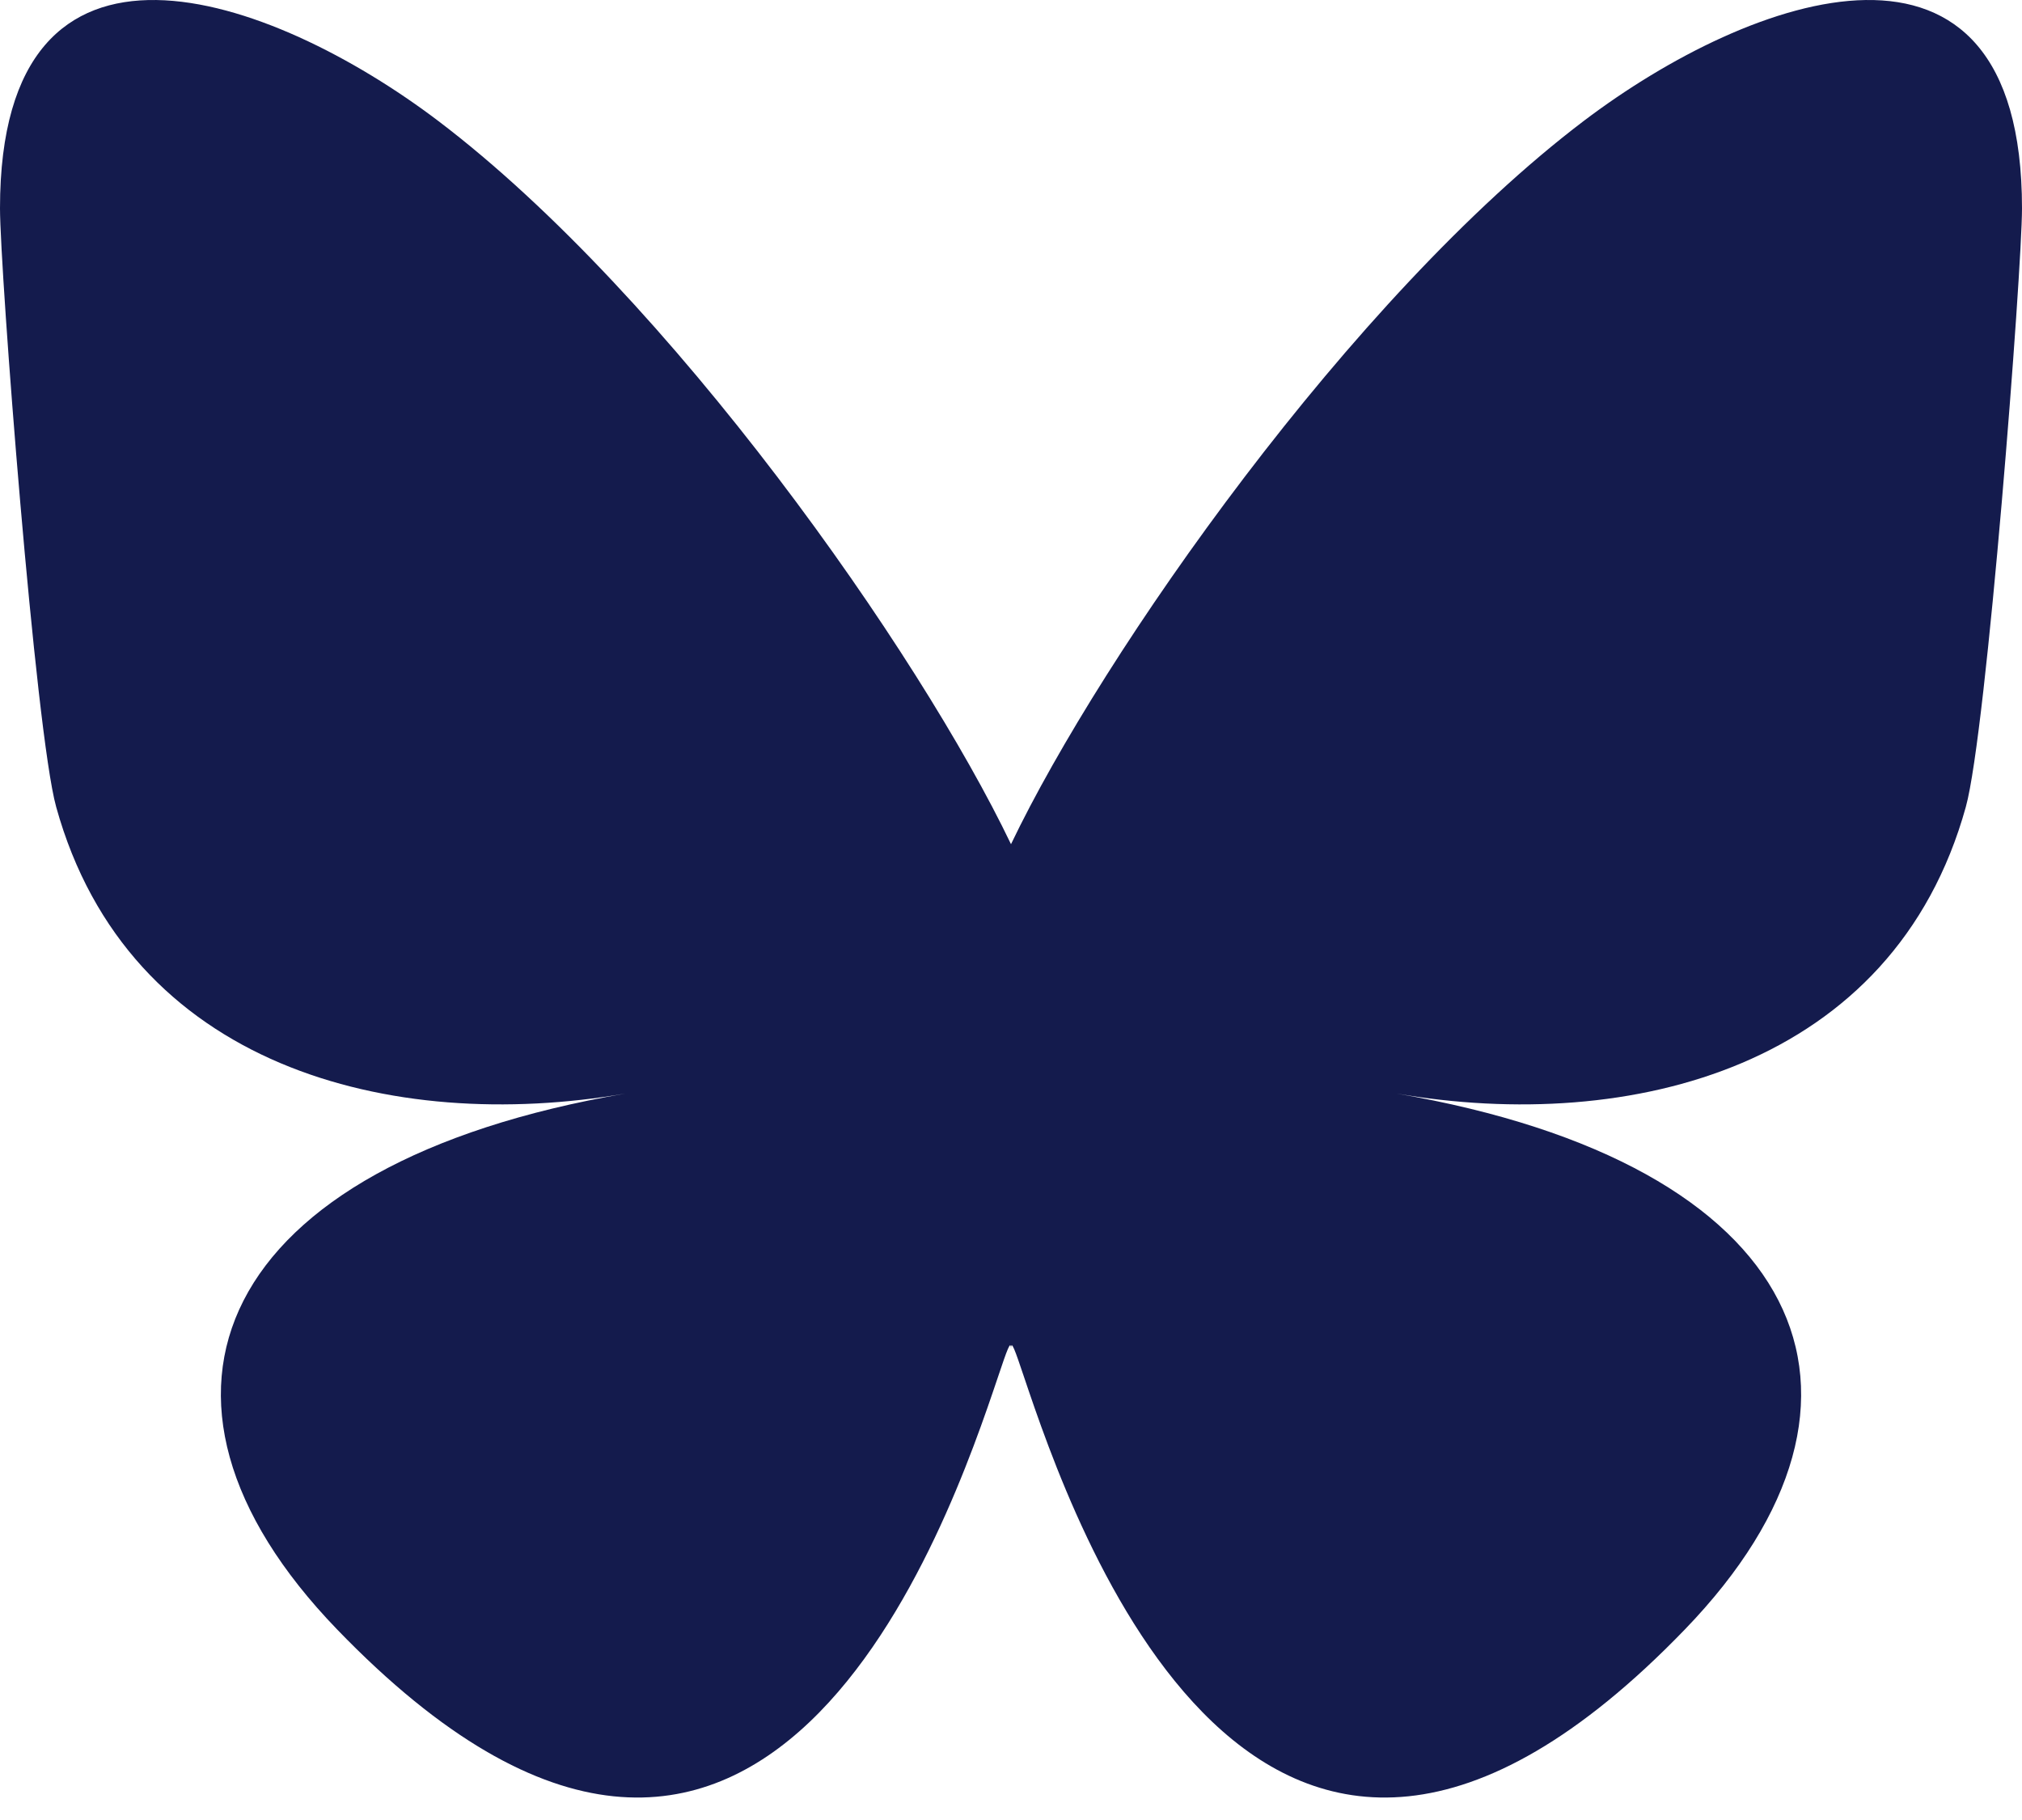 <svg width="50" height="45" viewBox="0 0 50 45" fill="none" xmlns="http://www.w3.org/2000/svg">
<path d="M39.162 2.991C33.43 7.337 27.263 16.146 25 20.873V33.359C25 33.093 25.102 33.393 25.32 34.04C26.502 37.544 31.116 51.216 41.666 40.286C47.222 34.531 44.65 28.776 34.538 27.039C40.323 28.032 46.827 26.39 48.611 19.951C49.125 18.099 50 6.69 50 5.15C50 -2.569 43.298 -0.143 39.162 2.991ZM10.838 2.991C16.57 7.337 22.737 16.146 25 20.873V33.359C25 33.093 24.898 33.393 24.68 34.04C23.498 37.544 18.884 51.216 8.334 40.286C2.778 34.531 5.35 28.776 15.463 27.039C9.677 28.032 3.173 26.39 1.389 19.951C0.875 18.099 0 6.69 0 5.15C0 -2.569 6.702 -0.143 10.838 2.991Z" fill="#141B4D"/>
</svg>
